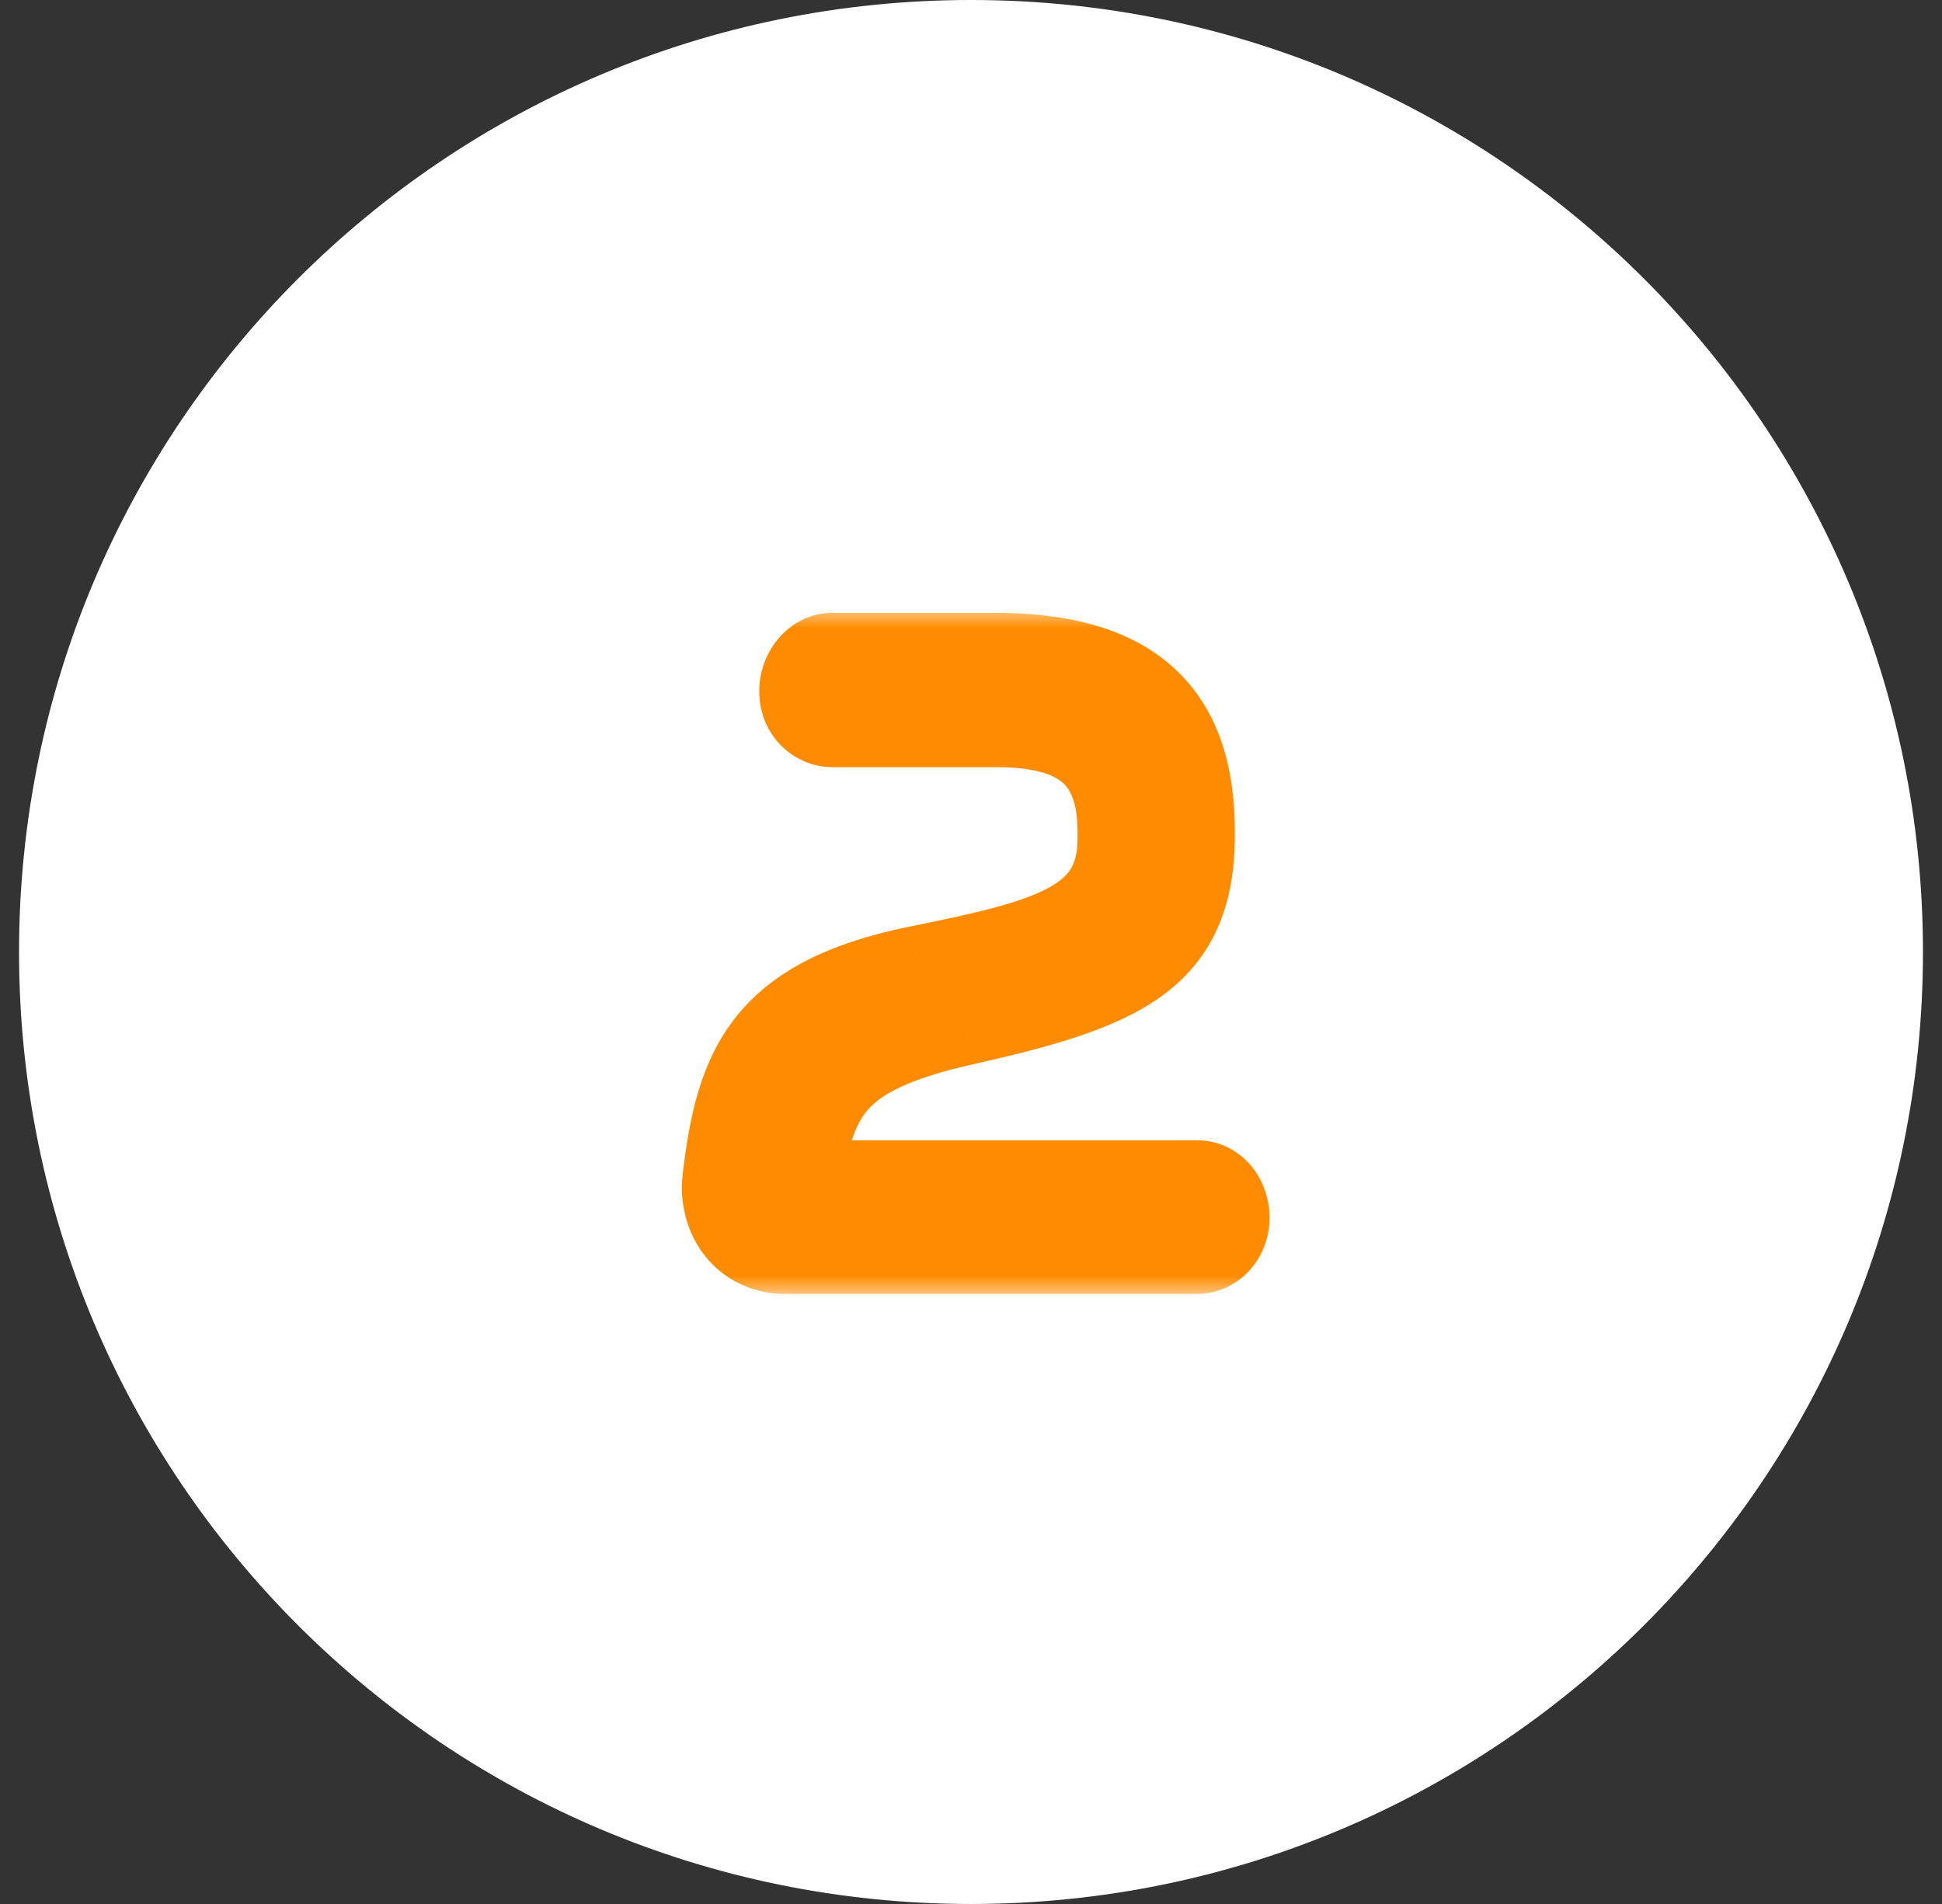 <svg width="51" height="50" viewBox="0 0 51 50" fill="none" xmlns="http://www.w3.org/2000/svg">
<rect x="0" y="0" width="51" height="50" fill="#333333" stroke="none"/>
<path d="M0.5 25C0.5 11.193 11.693 0 25.5 0C39.307 0 50.5 11.193 50.5 25C50.5 38.807 39.307 50 25.5 50C11.693 50 0.5 38.807 0.5 25Z" fill="white"/>
<mask id="path-2-outside-1_522_5897" maskUnits="userSpaceOnUse" x="17" y="16" width="17" height="18" fill="black">
<rect fill="white" x="17" y="16" width="17" height="18"/>
<path d="M32.139 31.981C32.139 32.475 31.779 32.779 31.436 32.779H20.625C19.675 32.779 19.105 32.038 19.105 31.164C19.105 31.088 19.125 31.012 19.125 30.936C19.466 28.124 20.113 26.319 24.16 25.502C27.655 24.799 29.498 24.305 29.498 22.006V21.873C29.498 20.011 28.643 18.947 26.192 18.947H21.86C21.518 18.947 21.139 18.662 21.139 18.149C21.139 17.636 21.518 17.294 21.86 17.294H26.136C29.707 17.294 31.227 18.814 31.227 21.816V21.949C31.227 25.103 29.346 25.863 25.299 26.775C21.823 27.554 21.366 28.637 20.948 30.708C20.948 30.746 20.93 30.784 20.93 30.803C20.93 31.012 21.081 31.145 21.328 31.145H31.436C31.779 31.145 32.139 31.449 32.139 31.981Z"/>
</mask>
<path d="M32.139 31.981C32.139 32.475 31.779 32.779 31.436 32.779H20.625C19.675 32.779 19.105 32.038 19.105 31.164C19.105 31.088 19.125 31.012 19.125 30.936C19.466 28.124 20.113 26.319 24.16 25.502C27.655 24.799 29.498 24.305 29.498 22.006V21.873C29.498 20.011 28.643 18.947 26.192 18.947H21.86C21.518 18.947 21.139 18.662 21.139 18.149C21.139 17.636 21.518 17.294 21.86 17.294H26.136C29.707 17.294 31.227 18.814 31.227 21.816V21.949C31.227 25.103 29.346 25.863 25.299 26.775C21.823 27.554 21.366 28.637 20.948 30.708C20.948 30.746 20.93 30.784 20.93 30.803C20.93 31.012 21.081 31.145 21.328 31.145H31.436C31.779 31.145 32.139 31.449 32.139 31.981Z" fill="#FF8C00"/>
<path d="M19.125 30.936L17.933 30.791L17.924 30.863V30.936H19.125ZM24.16 25.502L23.923 24.326L23.922 24.326L24.16 25.502ZM25.299 26.775L25.562 27.946L25.563 27.946L25.299 26.775ZM20.948 30.708L19.772 30.471L19.748 30.588V30.708H20.948ZM30.939 31.981C30.939 31.852 31.076 31.579 31.436 31.579V33.979C32.48 33.979 33.34 33.098 33.34 31.981H30.939ZM31.436 31.579H20.625V33.979H31.436V31.579ZM20.625 31.579C20.546 31.579 20.5 31.564 20.474 31.553C20.449 31.542 20.427 31.526 20.407 31.503C20.364 31.455 20.305 31.346 20.305 31.164H17.905C17.905 31.856 18.131 32.554 18.611 33.096C19.106 33.653 19.815 33.979 20.625 33.979V31.579ZM20.305 31.164C20.305 31.194 20.304 31.214 20.303 31.219C20.303 31.221 20.303 31.221 20.306 31.199C20.308 31.183 20.312 31.145 20.316 31.105C20.32 31.062 20.325 31.004 20.325 30.936H17.924C17.924 30.906 17.926 30.886 17.927 30.881C17.927 30.878 17.927 30.879 17.924 30.901C17.922 30.917 17.918 30.954 17.914 30.995C17.91 31.038 17.905 31.096 17.905 31.164H20.305ZM20.316 31.081C20.485 29.689 20.708 28.834 21.197 28.212C21.659 27.622 22.514 27.058 24.397 26.678L23.922 24.326C21.758 24.763 20.266 25.51 19.309 26.73C18.377 27.918 18.106 29.37 17.933 30.791L20.316 31.081ZM24.396 26.678C26.09 26.338 27.628 26.009 28.723 25.401C29.305 25.078 29.824 24.645 30.186 24.039C30.549 23.431 30.698 22.744 30.698 22.006H28.299C28.299 22.417 28.218 22.654 28.126 22.808C28.033 22.962 27.873 23.128 27.557 23.303C26.856 23.693 25.725 23.963 23.923 24.326L24.396 26.678ZM30.698 22.006V21.873H28.299V22.006H30.698ZM30.698 21.873C30.698 20.781 30.449 19.664 29.595 18.846C28.754 18.04 27.56 17.747 26.192 17.747V20.147C27.276 20.147 27.735 20.387 27.934 20.578C28.121 20.757 28.299 21.103 28.299 21.873H30.698ZM26.192 17.747H21.86V20.147H26.192V17.747ZM21.86 17.747C22.013 17.747 22.132 17.805 22.212 17.884C22.309 17.98 22.338 18.091 22.338 18.149H19.939C19.939 19.344 20.875 20.147 21.86 20.147V17.747ZM22.338 18.149C22.338 18.198 22.317 18.273 22.254 18.342C22.205 18.395 22.081 18.494 21.86 18.494V16.094C20.764 16.094 19.939 17.069 19.939 18.149H22.338ZM21.86 18.494H26.136V16.094H21.86V18.494ZM26.136 18.494C27.782 18.494 28.701 18.849 29.212 19.315C29.698 19.76 30.027 20.505 30.027 21.816H32.428C32.428 20.125 31.997 18.609 30.83 17.543C29.688 16.499 28.06 16.094 26.136 16.094V18.494ZM30.027 21.816V21.949H32.428V21.816H30.027ZM30.027 21.949C30.027 22.622 29.927 23.081 29.777 23.41C29.634 23.726 29.419 23.986 29.083 24.227C28.336 24.761 27.099 25.139 25.036 25.604L25.563 27.946C27.547 27.499 29.274 27.041 30.479 26.179C31.119 25.721 31.627 25.142 31.963 24.4C32.293 23.672 32.428 22.852 32.428 21.949H30.027ZM25.037 25.604C23.234 26.008 21.962 26.538 21.11 27.427C20.247 28.328 19.981 29.435 19.772 30.471L22.125 30.945C22.334 29.91 22.505 29.44 22.843 29.087C23.193 28.722 23.888 28.321 25.562 27.946L25.037 25.604ZM19.748 30.708C19.748 30.62 19.759 30.55 19.767 30.508C19.775 30.467 19.784 30.437 19.785 30.433C19.785 30.432 19.786 30.431 19.785 30.432C19.785 30.433 19.785 30.433 19.785 30.434C19.784 30.436 19.784 30.437 19.783 30.439C19.782 30.445 19.777 30.462 19.771 30.483C19.766 30.503 19.757 30.54 19.749 30.586C19.744 30.61 19.74 30.64 19.736 30.674C19.733 30.709 19.73 30.753 19.73 30.803H22.13C22.13 30.851 22.127 30.892 22.123 30.924C22.12 30.956 22.116 30.983 22.112 31.004C22.105 31.045 22.097 31.075 22.094 31.088C22.09 31.102 22.087 31.112 22.088 31.11C22.088 31.109 22.088 31.11 22.089 31.105C22.09 31.103 22.091 31.098 22.093 31.092C22.099 31.072 22.112 31.024 22.124 30.964C22.135 30.904 22.148 30.815 22.148 30.708H19.748ZM19.73 30.803C19.73 31.218 19.892 31.65 20.253 31.961C20.594 32.255 20.999 32.345 21.328 32.345V29.945C21.411 29.945 21.616 29.968 21.82 30.143C22.043 30.336 22.13 30.597 22.13 30.803H19.73ZM21.328 32.345H31.436V29.945H21.328V32.345ZM31.436 32.345C31.254 32.345 31.118 32.267 31.039 32.182C30.95 32.087 30.939 31.996 30.939 31.981H33.34C33.34 30.866 32.518 29.945 31.436 29.945V32.345Z" fill="#FF8C00" mask="url(#path-2-outside-1_522_5897)"/>
</svg>

